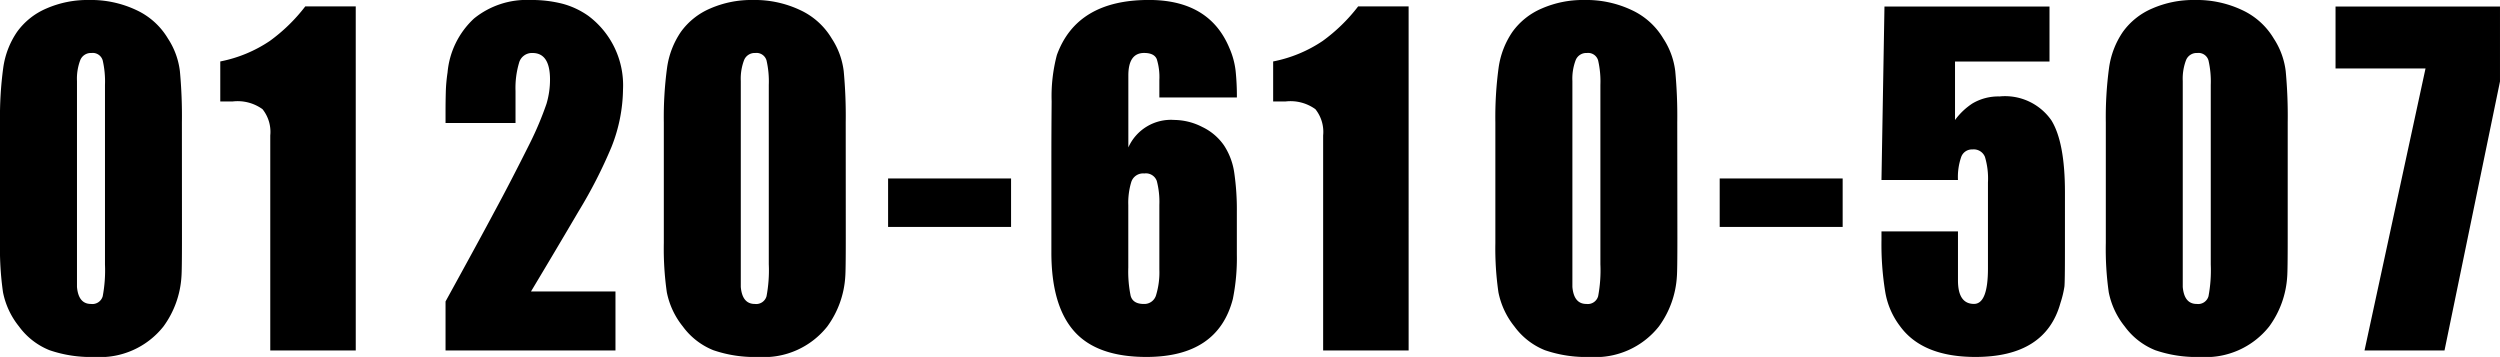 <svg xmlns="http://www.w3.org/2000/svg" width="195.346" height="27.891" viewBox="0 0 195.346 27.891"><path d="M15.273-8.789q0,2.539-.039,3.008a7.358,7.358,0,0,1-1.406,3.906A6.323,6.323,0,0,1,8.438.508,9.9,9.9,0,0,1,4.922-.02,5.478,5.478,0,0,1,2.539-1.875a6.163,6.163,0,0,1-1.25-2.676A23.948,23.948,0,0,1,1.055-8.4v-9.414a28.79,28.79,0,0,1,.254-4.277,6.568,6.568,0,0,1,1.074-2.793,5.448,5.448,0,0,1,2.3-1.836,8.043,8.043,0,0,1,3.32-.664,8.318,8.318,0,0,1,3.73.8,5.611,5.611,0,0,1,2.441,2.207,5.935,5.935,0,0,1,.938,2.559,37.757,37.757,0,0,1,.156,4ZM9.258-6.719V-20.742a7.368,7.368,0,0,0-.176-1.914.811.811,0,0,0-.879-.586.892.892,0,0,0-.879.566,4.091,4.091,0,0,0-.254,1.621V-4.961q.117,1.328,1.094,1.328a.84.84,0,0,0,.918-.605A10.96,10.96,0,0,0,9.258-6.719ZM28.853,0h-6.68V-16.8a2.838,2.838,0,0,0-.605-2.051,3.321,3.321,0,0,0-2.324-.605h-.977v-3.125a10.55,10.55,0,0,0,3.867-1.6,13.384,13.384,0,0,0,2.773-2.7h3.945ZM49.736-20.391a12.538,12.538,0,0,1-.9,4.492,37.266,37.266,0,0,1-2.578,5.039q-1.836,3.125-3.711,6.25h6.6V0H35.869V-3.828q2.813-5.117,3.828-7.031,1.211-2.227,2.773-5.352a25.491,25.491,0,0,0,1.289-3.066,6.6,6.6,0,0,0,.273-1.895q0-2.07-1.367-2.07a1.042,1.042,0,0,0-1.055.781,6.888,6.888,0,0,0-.273,2.188v2.5H35.869v-.9q0-.781.02-1.523a12.483,12.483,0,0,1,.137-1.523,6.529,6.529,0,0,1,2.07-4.219,6.53,6.53,0,0,1,4.414-1.445,9.689,9.689,0,0,1,2.5.293,6.317,6.317,0,0,1,2.031.957A6.769,6.769,0,0,1,49.736-20.391Zm17.407,11.6q0,2.539-.039,3.008A7.359,7.359,0,0,1,65.7-1.875,6.323,6.323,0,0,1,60.307.508,9.9,9.9,0,0,1,56.792-.02a5.478,5.478,0,0,1-2.383-1.855,6.163,6.163,0,0,1-1.25-2.676A23.948,23.948,0,0,1,52.925-8.4v-9.414a28.791,28.791,0,0,1,.254-4.277,6.568,6.568,0,0,1,1.074-2.793,5.448,5.448,0,0,1,2.3-1.836,8.043,8.043,0,0,1,3.32-.664,8.318,8.318,0,0,1,3.73.8,5.611,5.611,0,0,1,2.441,2.207,5.935,5.935,0,0,1,.938,2.559,37.758,37.758,0,0,1,.156,4Zm-6.016,2.07V-20.742a7.368,7.368,0,0,0-.176-1.914.811.811,0,0,0-.879-.586.892.892,0,0,0-.879.566,4.091,4.091,0,0,0-.254,1.621V-4.961q.117,1.328,1.094,1.328a.84.84,0,0,0,.918-.605A10.96,10.96,0,0,0,61.128-6.719Zm18.931-2.93H70.449v-3.789h9.609ZM97.7-8.711V-7.5a16.01,16.01,0,0,1-.312,3.477Q96.216.508,90.63.508q-3.867,0-5.645-2.012T83.208-7.656v-7.422q0-1.953.02-4.395a12.621,12.621,0,0,1,.41-3.613q1.562-4.3,7.188-4.3,4.727,0,6.289,3.75a6.156,6.156,0,0,1,.488,1.777,19.256,19.256,0,0,1,.1,2.09H91.645v-1.367a4.711,4.711,0,0,0-.2-1.621q-.2-.488-.992-.488-1.231,0-1.231,1.758v5.625a3.641,3.641,0,0,1,3.594-2.148A4.854,4.854,0,0,1,95-17.461a4.328,4.328,0,0,1,1.7,1.445,5.238,5.238,0,0,1,.8,2.148,19.835,19.835,0,0,1,.2,3.008ZM91.645-6.328v-5.039a6.472,6.472,0,0,0-.2-1.875.9.9,0,0,0-.977-.586.967.967,0,0,0-1.016.664,5.56,5.56,0,0,0-.234,1.8v4.883A9.5,9.5,0,0,0,89.4-4.277q.176.645,1.035.645a.951.951,0,0,0,.957-.7A6.114,6.114,0,0,0,91.645-6.328ZM111.123,0h-6.68V-16.8a2.838,2.838,0,0,0-.605-2.051,3.321,3.321,0,0,0-2.324-.605h-.977v-3.125a10.55,10.55,0,0,0,3.867-1.6,13.384,13.384,0,0,0,2.773-2.7h3.945Zm21-8.789q0,2.539-.039,3.008a7.358,7.358,0,0,1-1.406,3.906A6.323,6.323,0,0,1,125.288.508a9.9,9.9,0,0,1-3.516-.527,5.478,5.478,0,0,1-2.383-1.855,6.163,6.163,0,0,1-1.25-2.676A23.948,23.948,0,0,1,117.9-8.4v-9.414a28.79,28.79,0,0,1,.254-4.277,6.568,6.568,0,0,1,1.074-2.793,5.448,5.448,0,0,1,2.3-1.836,8.043,8.043,0,0,1,3.32-.664,8.318,8.318,0,0,1,3.73.8,5.611,5.611,0,0,1,2.441,2.207,5.935,5.935,0,0,1,.938,2.559,37.756,37.756,0,0,1,.156,4Zm-6.016,2.07V-20.742a7.368,7.368,0,0,0-.176-1.914.811.811,0,0,0-.879-.586.892.892,0,0,0-.879.566,4.091,4.091,0,0,0-.254,1.621V-4.961q.117,1.328,1.094,1.328a.84.84,0,0,0,.918-.605A10.96,10.96,0,0,0,126.108-6.719Zm18.931-2.93h-9.609v-3.789h9.609Zm17.368,1.172v.742q0,2.344-.039,2.734a7.817,7.817,0,0,1-.311,1.289Q160.892.508,155.413.508q-4.156,0-5.905-2.422a6.048,6.048,0,0,1-1.146-2.676,23,23,0,0,1-.291-4.043V-9.3h5.977v3.828q0,1.836,1.252,1.836,1.091,0,1.091-2.773v-6.719a5.931,5.931,0,0,0-.234-1.992.942.942,0,0,0-.977-.586.891.891,0,0,0-.879.586,4.779,4.779,0,0,0-.254,1.8h-5.977l.234-13.555H161.2v4.3h-7.383v4.57A5.218,5.218,0,0,1,155.18-19.3a3.977,3.977,0,0,1,2.109-.547,4.408,4.408,0,0,1,4.063,1.875q1.055,1.719,1.055,5.625Zm17.407-.312q0,2.539-.039,3.008a7.358,7.358,0,0,1-1.406,3.906A6.323,6.323,0,0,1,172.978.508a9.9,9.9,0,0,1-3.516-.527,5.478,5.478,0,0,1-2.383-1.855,6.163,6.163,0,0,1-1.25-2.676A23.948,23.948,0,0,1,165.6-8.4v-9.414a28.791,28.791,0,0,1,.254-4.277,6.568,6.568,0,0,1,1.074-2.793,5.448,5.448,0,0,1,2.3-1.836,8.043,8.043,0,0,1,3.32-.664,8.318,8.318,0,0,1,3.73.8,5.611,5.611,0,0,1,2.441,2.207,5.935,5.935,0,0,1,.938,2.559,37.756,37.756,0,0,1,.156,4ZM173.8-6.719V-20.742a7.368,7.368,0,0,0-.176-1.914.811.811,0,0,0-.879-.586.892.892,0,0,0-.879.566,4.092,4.092,0,0,0-.254,1.621V-4.961q.117,1.328,1.094,1.328a.84.84,0,0,0,.918-.605A10.96,10.96,0,0,0,173.8-6.719Zm22.6-14.3L192.065,0h-6.25l4.766-22.031h-7.031v-4.844H196.4Z" transform="translate(-1.055 27.383)"/></svg>